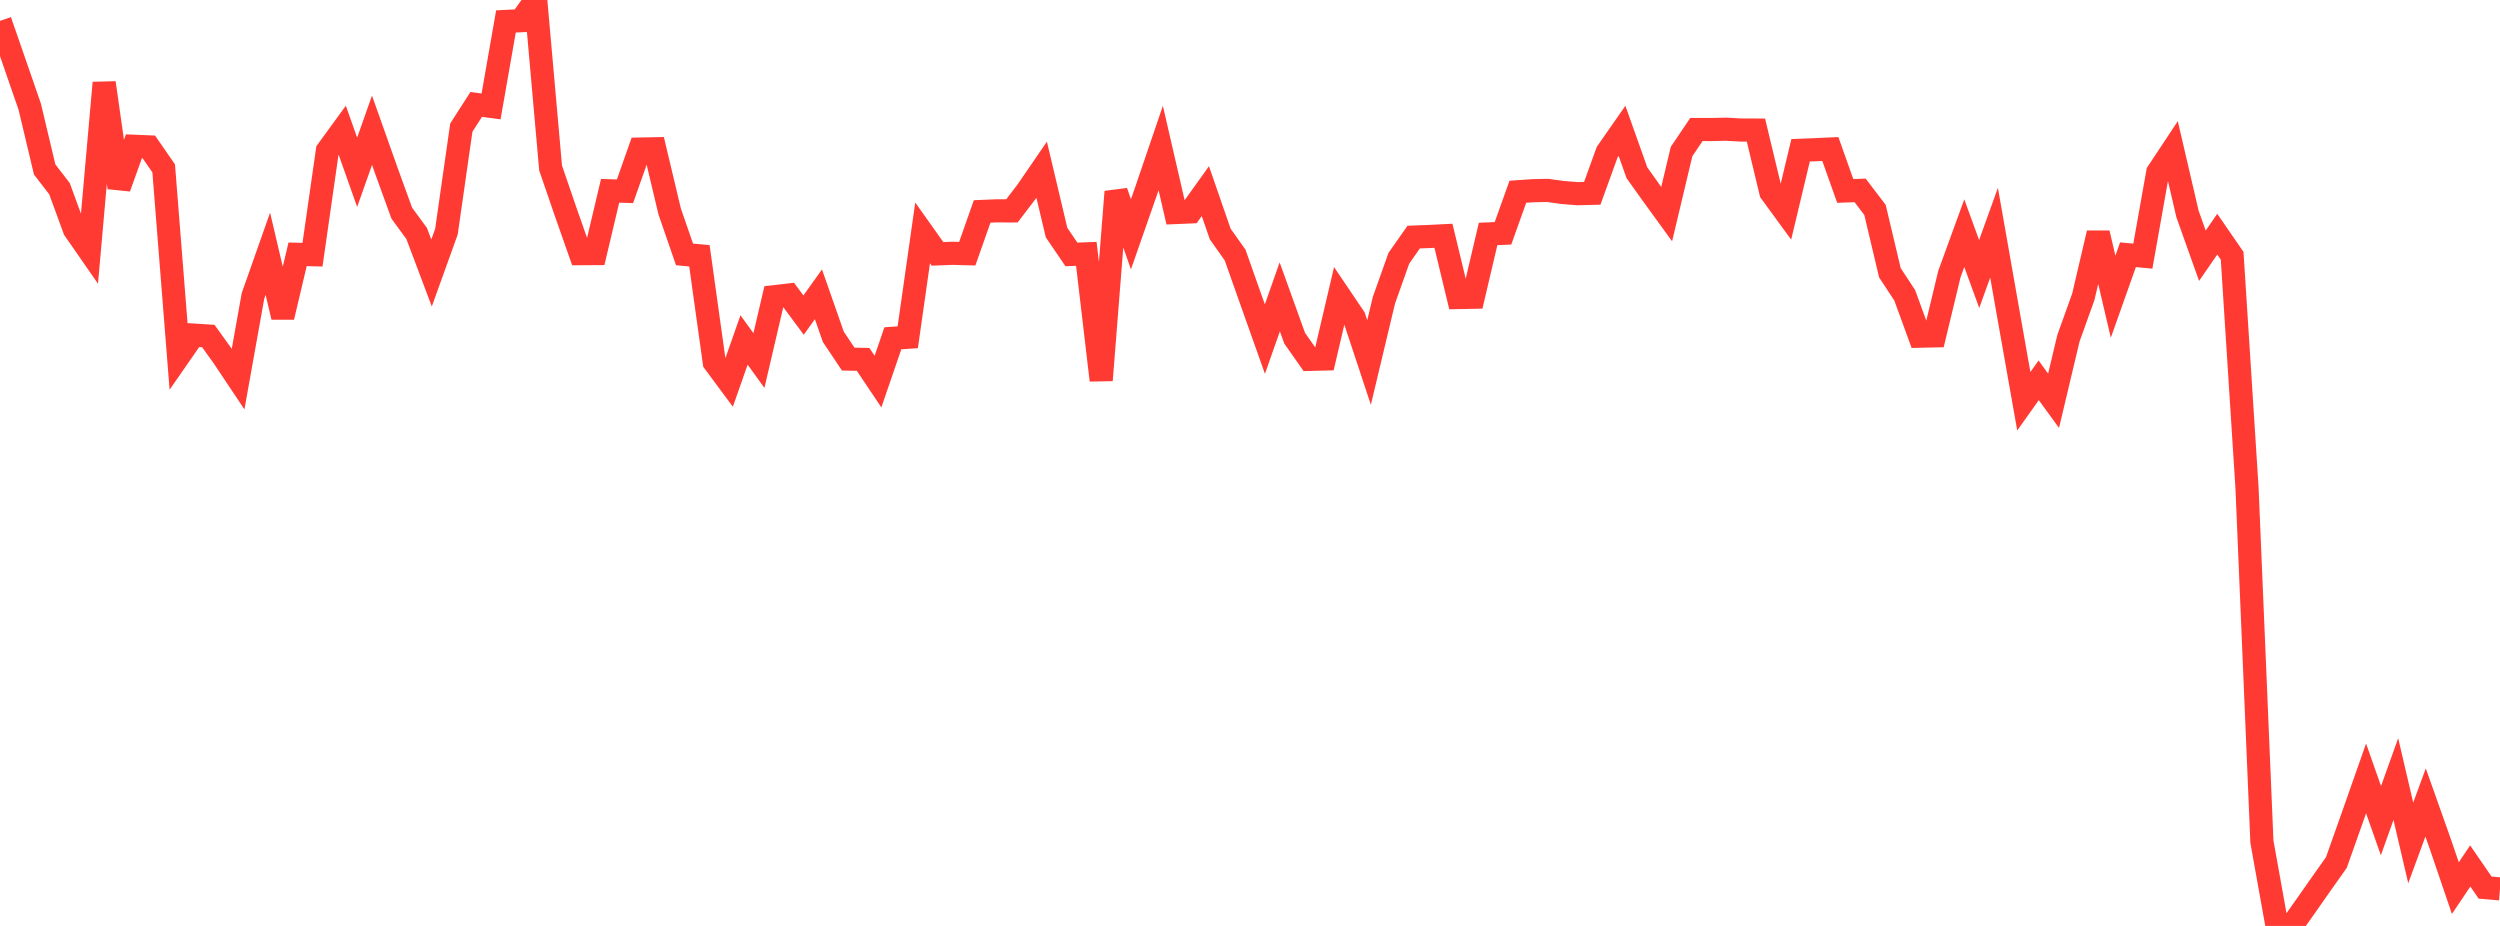 <?xml version="1.0" standalone="no"?>
<!DOCTYPE svg PUBLIC "-//W3C//DTD SVG 1.1//EN" "http://www.w3.org/Graphics/SVG/1.1/DTD/svg11.dtd">

<svg width="135" height="50" viewBox="0 0 135 50" preserveAspectRatio="none" 
  xmlns="http://www.w3.org/2000/svg"
  xmlns:xlink="http://www.w3.org/1999/xlink">


<polyline points="0.0, 1.128 0.804, 3.446 1.607, 5.765 2.411, 9.149 3.214, 10.192 4.018, 12.39 4.821, 13.547 5.625, 4.471 6.429, 10.13 7.232, 7.898 8.036, 7.931 8.839, 9.092 9.643, 19.251 10.446, 18.094 11.25, 18.145 12.054, 19.266 12.857, 20.469 13.661, 15.98 14.464, 13.703 15.268, 17.123 16.071, 13.732 16.875, 13.753 17.679, 8.138 18.482, 7.035 19.286, 9.303 20.089, 7.034 20.893, 9.3 21.696, 11.511 22.5, 12.607 23.304, 14.742 24.107, 12.511 24.911, 6.892 25.714, 5.64 26.518, 5.746 27.321, 1.158 28.125, 1.118 28.929, 0.0 29.732, 9.07 30.536, 11.413 31.339, 13.698 32.143, 13.693 32.946, 10.303 33.75, 10.329 34.554, 8.05 35.357, 8.034 36.161, 11.415 36.964, 13.738 37.768, 13.812 38.571, 19.561 39.375, 20.646 40.179, 18.358 40.982, 19.469 41.786, 16.024 42.589, 15.931 43.393, 17.016 44.196, 15.892 45.0, 18.188 45.804, 19.391 46.607, 19.406 47.411, 20.606 48.214, 18.268 49.018, 18.213 49.821, 12.577 50.625, 13.709 51.429, 13.678 52.232, 13.699 53.036, 11.418 53.839, 11.385 54.643, 11.388 55.446, 10.338 56.25, 9.166 57.054, 12.56 57.857, 13.739 58.661, 13.708 59.464, 20.533 60.268, 10.355 61.071, 12.651 61.875, 10.352 62.679, 7.993 63.482, 11.477 64.286, 11.443 65.089, 10.321 65.893, 12.64 66.696, 13.771 67.5, 16.046 68.304, 18.311 69.107, 16.031 69.911, 18.263 70.714, 19.406 71.518, 19.386 72.321, 15.956 73.125, 17.147 73.929, 19.574 74.732, 16.212 75.536, 13.949 76.339, 12.803 77.143, 12.772 77.946, 12.732 78.75, 16.067 79.554, 16.052 80.357, 12.633 81.161, 12.6 81.964, 10.354 82.768, 10.298 83.571, 10.282 84.375, 10.393 85.179, 10.458 85.982, 10.439 86.786, 8.218 87.589, 7.066 88.393, 9.329 89.196, 10.454 90.0, 11.562 90.804, 8.184 91.607, 6.993 92.411, 6.995 93.214, 6.977 94.018, 7.022 94.821, 7.024 95.625, 10.377 96.429, 11.478 97.232, 8.115 98.036, 8.084 98.839, 8.047 99.643, 10.311 100.446, 10.281 101.25, 11.336 102.054, 14.728 102.857, 15.951 103.661, 18.155 104.464, 18.137 105.268, 14.798 106.071, 12.591 106.875, 14.797 107.679, 12.565 108.482, 17.128 109.286, 21.667 110.089, 20.537 110.893, 21.642 111.696, 18.264 112.5, 16.025 113.304, 12.587 114.107, 16.022 114.911, 13.756 115.714, 13.832 116.518, 9.309 117.321, 8.097 118.125, 11.555 118.929, 13.81 119.732, 12.646 120.536, 13.813 121.339, 26.352 122.143, 45.45 122.946, 49.927 123.75, 50.0 124.554, 48.863 125.357, 47.716 126.161, 46.581 126.964, 44.321 127.768, 42.034 128.571, 44.316 129.375, 42.071 130.179, 45.519 130.982, 43.333 131.786, 45.602 132.589, 47.958 133.393, 46.762 134.196, 47.93 135.0, 48" fill="none" stroke="#ff3a33" stroke-width="1.25"/>

</svg>